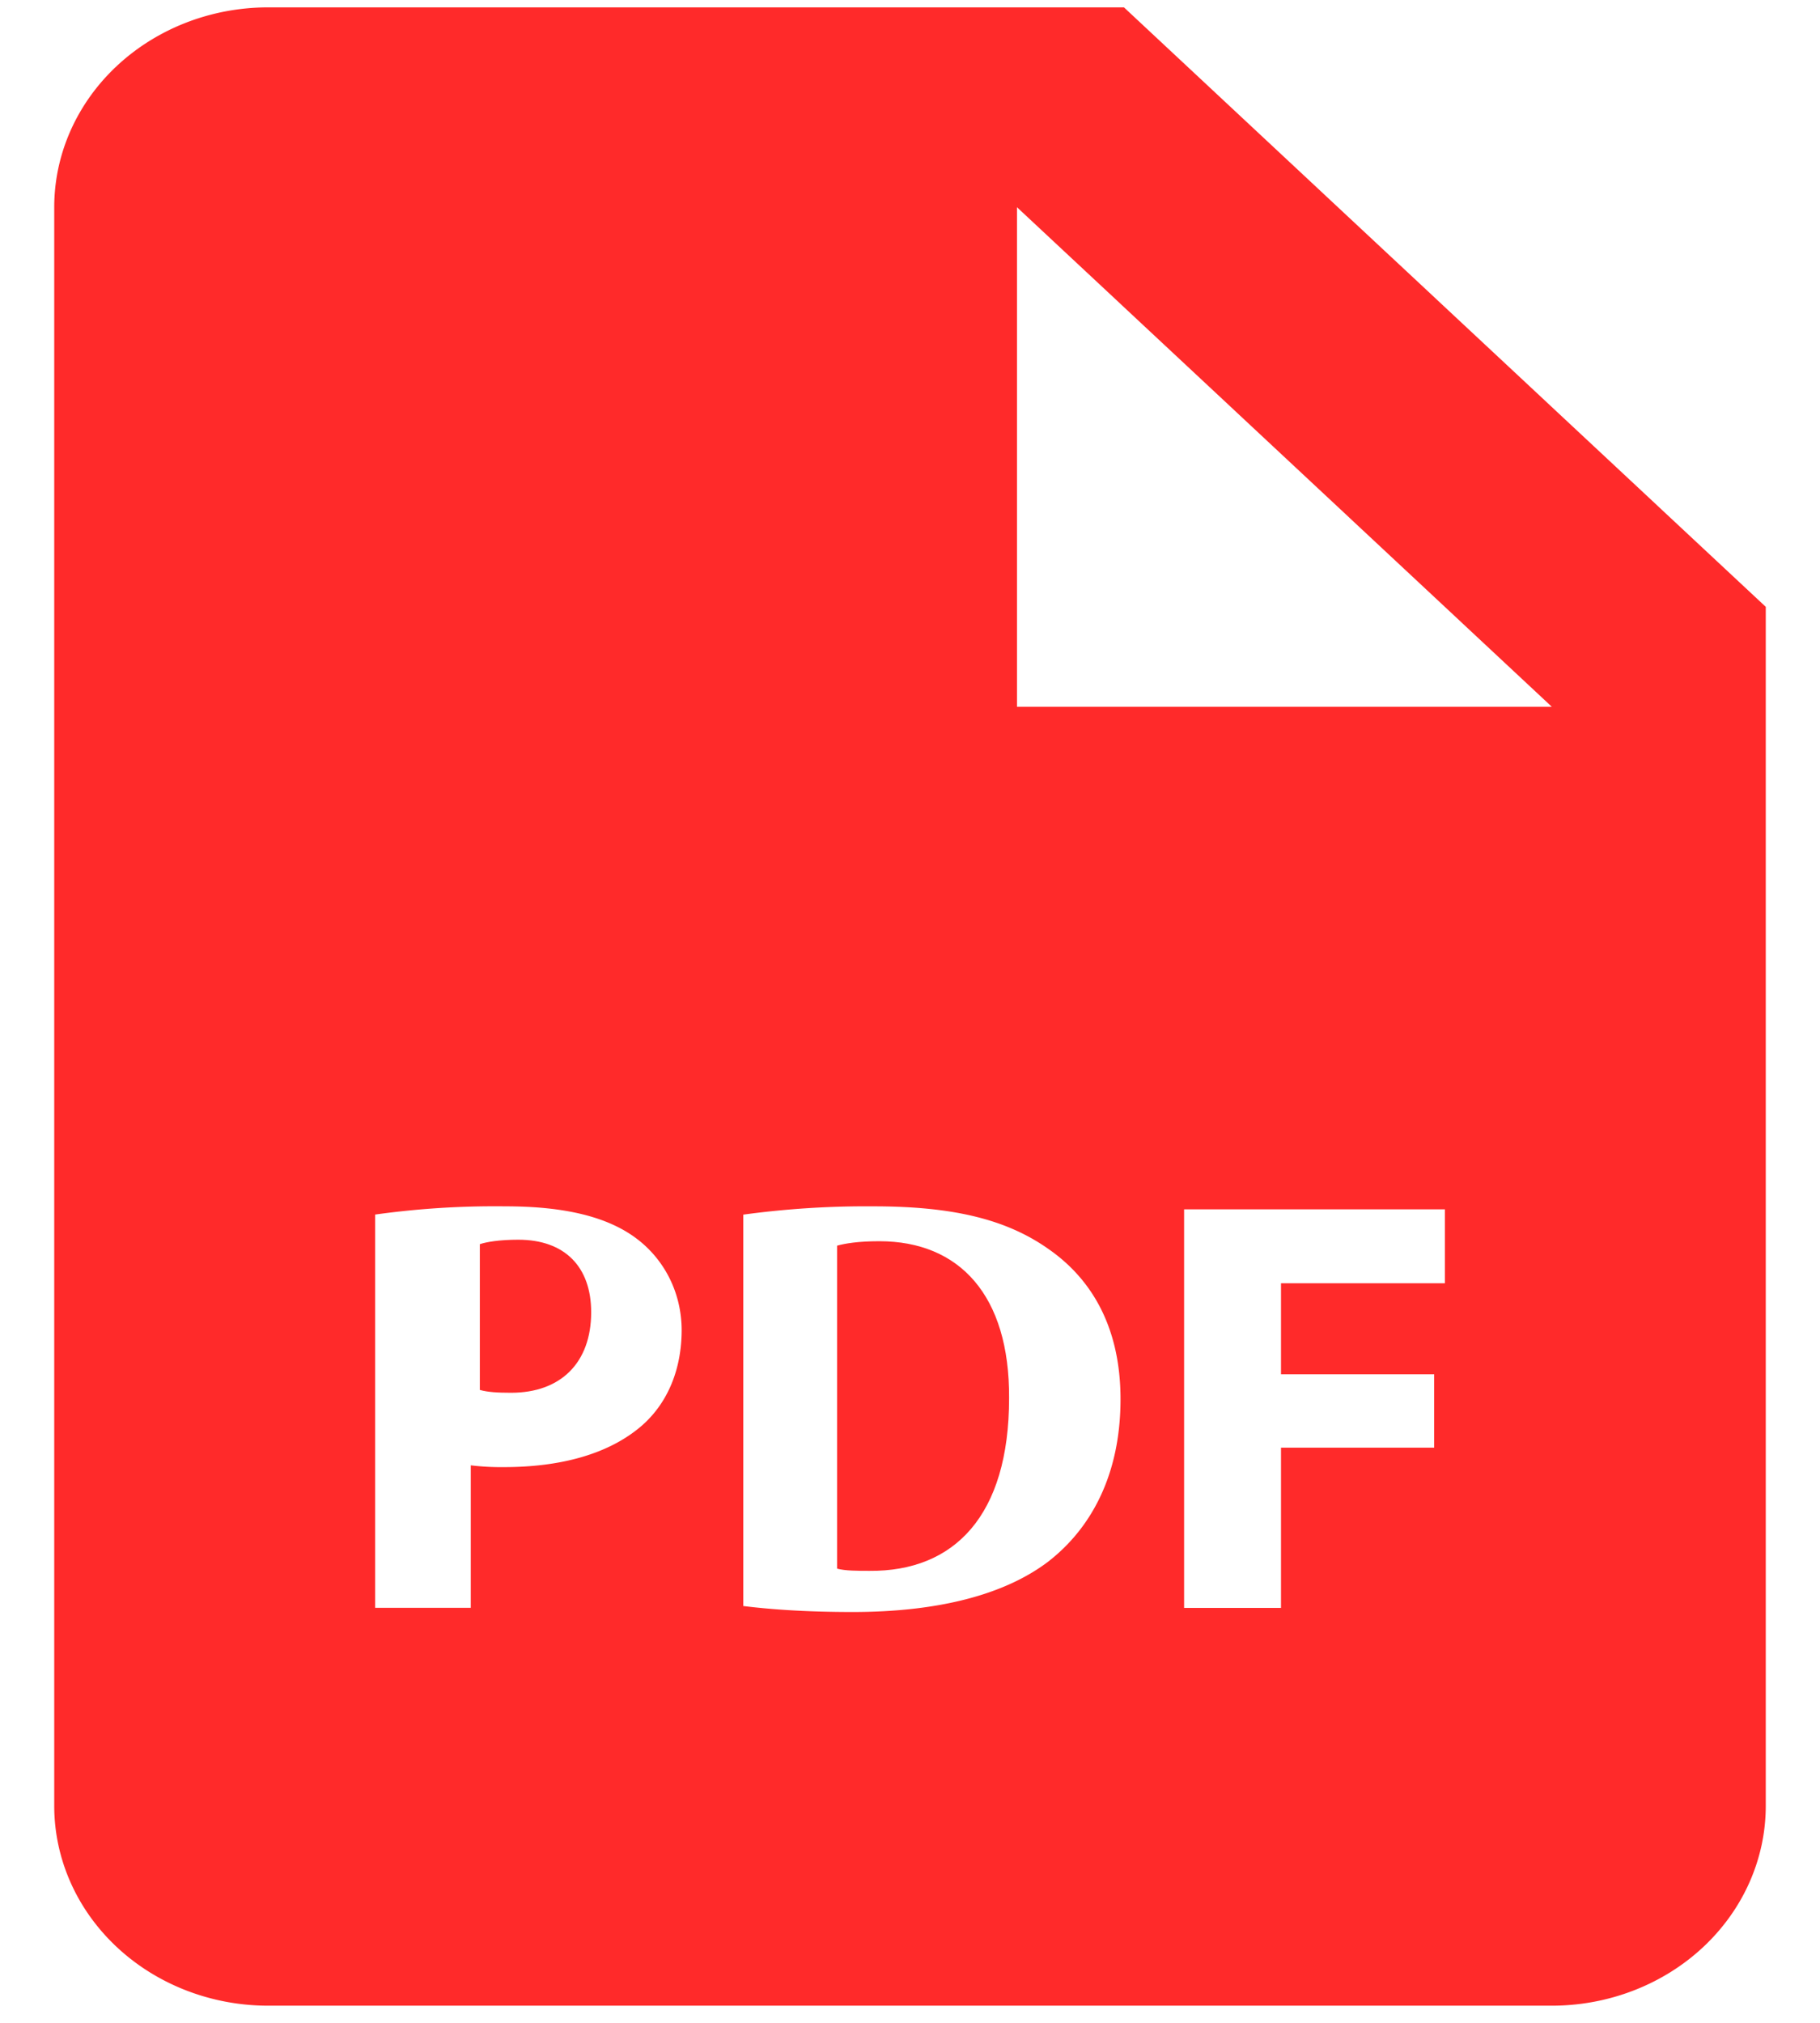 <?xml version="1.0" encoding="UTF-8" standalone="no"?>
<svg
   width="45"
   height="50"
   viewBox="0 0 45 50"
   version="1.1"
   id="svg6"
   sodipodi:docname="pdf.svg"
   inkscape:version="1.2.2 (b0a8486541, 2022-12-01)"
   inkscape:export-filename="pdf.svg"
   inkscape:export-xdpi="96"
   inkscape:export-ydpi="96"
   xmlns:inkscape="http://www.inkscape.org/namespaces/inkscape"
   xmlns:sodipodi="http://sodipodi.sourceforge.net/DTD/sodipodi-0.dtd"
   xmlns="http://www.w3.org/2000/svg"
   xmlns:svg="http://www.w3.org/2000/svg">
  <sodipodi:namedview
     id="namedview816"
     pagecolor="#505050"
     bordercolor="#eeeeee"
     borderopacity="1"
     inkscape:showpageshadow="0"
     inkscape:pageopacity="0"
     inkscape:pagecheckerboard="0"
     inkscape:deskcolor="#505050"
     showgrid="false"
     inkscape:zoom="15.64"
     inkscape:cx="22.538363"
     inkscape:cy="19.88491"
     inkscape:window-width="1920"
     inkscape:window-height="1043"
     inkscape:window-x="0"
     inkscape:window-y="0"
     inkscape:window-maximized="1"
     inkscape:current-layer="svg6" />
  <defs
     id="defs10" />
  <path
     d="m 12.816,30.643 c -0.471,0 -0.788,0.055 -0.952,0.11 v 3.603 c 0.194,0.055 0.438,0.07 0.773,0.07 1.226,0 1.98,-0.74 1.98,-1.991 0,-1.119 -0.65,-1.792 -1.801,-1.792 z m 8.922,0.037 c -0.512,0 -0.844,0.055 -1.041,0.11 v 7.983 c 0.197,0.055 0.514,0.055 0.801,0.055 2.091,0.018 3.452,-1.358 3.452,-4.27 0.015,-2.539 -1.226,-3.878 -3.211,-3.878 z"
     id="path2"
     style="fill:#ff2a2a;stroke-width:2.798" />
  <path
     d="M 27.79,0.182 H 6.631 A 5.29,4.939 0 0 0 1.341,5.122 V 44.637 A 5.29,4.939 0 0 0 6.631,49.576 H 38.369 a 5.29,4.939 0 0 0 5.29,-4.939 V 15 Z M 15.883,35.227 c -0.817,0.716 -2.023,1.037 -3.428,1.037 a 5.898,5.507 0 0 1 -0.815,-0.044 v 3.522 H 9.276 v -9.721 a 19.99,18.666 0 0 1 3.224,-0.203 c 1.473,0 2.521,0.262 3.227,0.788 0.672,0.499 1.127,1.316 1.127,2.28 -0.003,0.968 -0.346,1.786 -0.971,2.341 z m 10.069,3.346 c -1.111,0.862 -2.801,1.272 -4.867,1.272 -1.238,0 -2.113,-0.074 -2.708,-0.148 v -9.674 a 21.019,19.627 0 0 1 3.224,-0.205 c 2.002,0 3.303,0.336 4.319,1.052 1.098,0.761 1.785,1.973 1.785,3.714 0,1.884 -0.738,3.186 -1.754,3.989 z m 9.773,-6.853 h -4.052 v 2.25 h 3.787 v 1.813 h -3.787 v 3.961 h -2.396 v -9.852 h 6.448 z M 27.79,17.47 h -2.645 V 5.122 L 38.369,17.47 Z"
     id="path4"
     style="fill:#ff2a2a;stroke-width:2.556" />
</svg>
